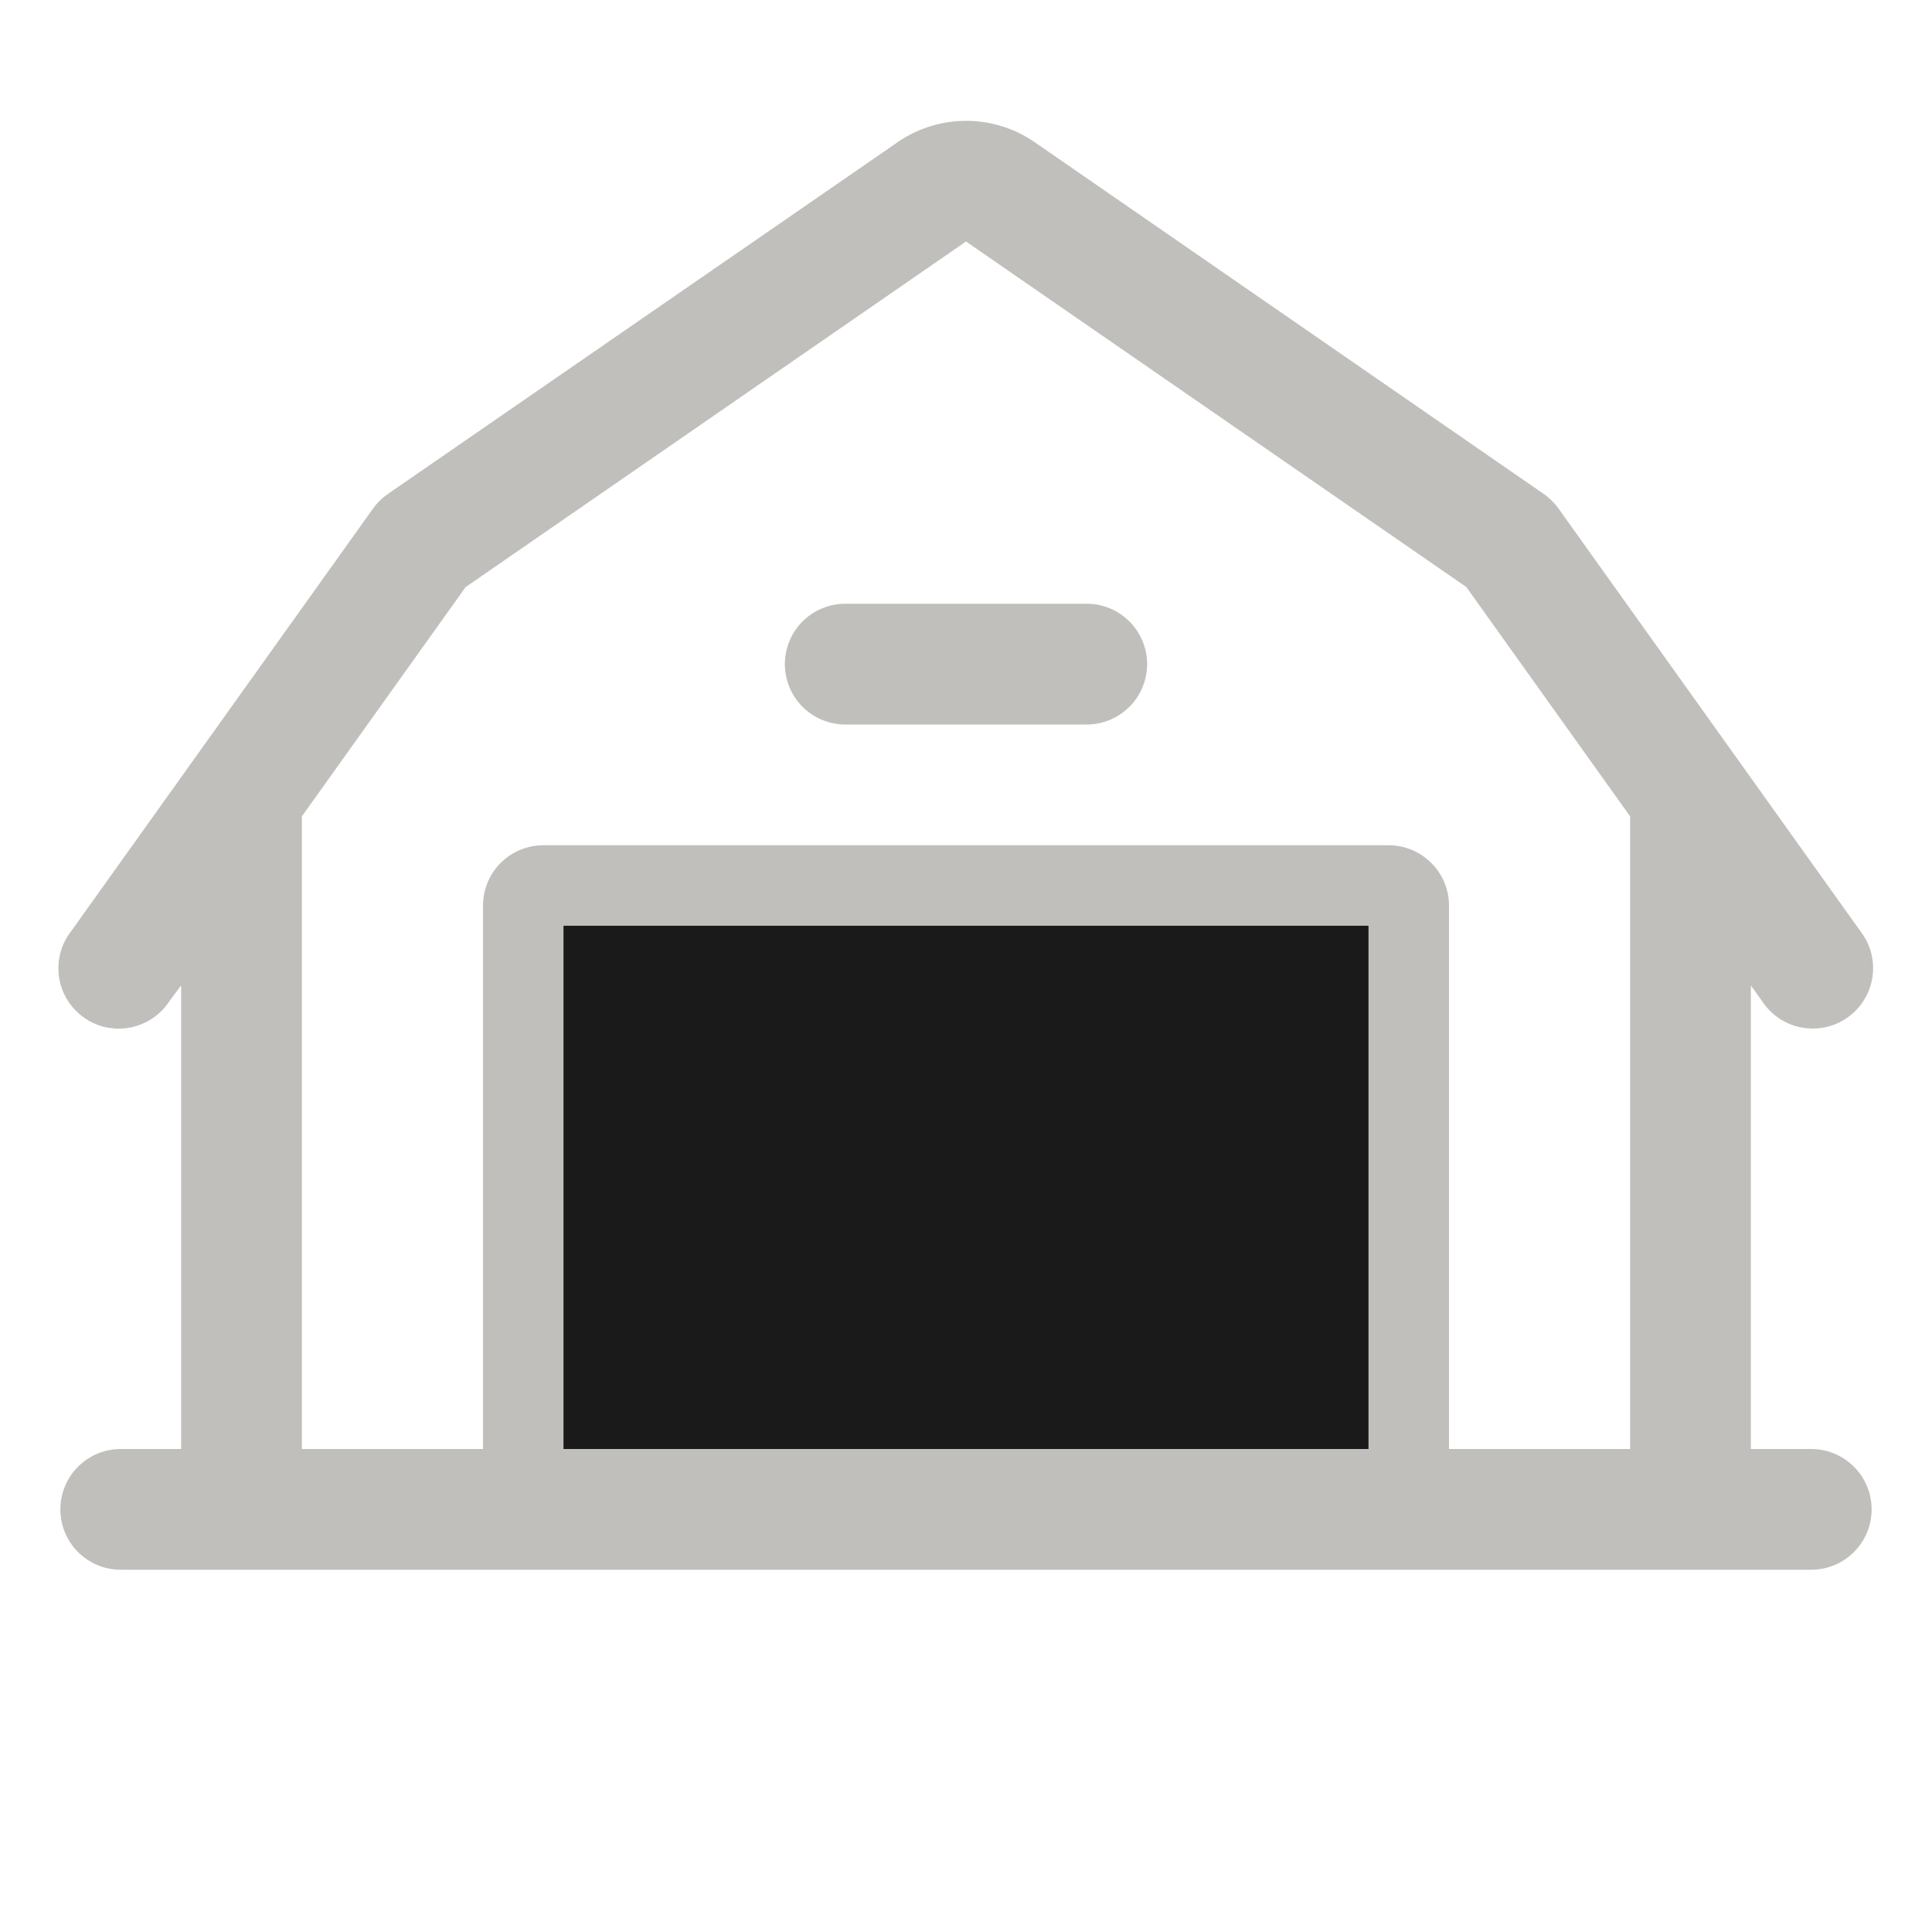 <svg width="24" height="24" viewBox="0 0 24 24" fill="none" xmlns="http://www.w3.org/2000/svg">
<path d="M22.5 18H21.75V12.241L21.889 12.436C21.945 12.521 22.017 12.594 22.101 12.65C22.185 12.707 22.279 12.745 22.379 12.764C22.479 12.783 22.581 12.781 22.68 12.76C22.779 12.738 22.872 12.696 22.955 12.637C23.037 12.578 23.107 12.503 23.159 12.417C23.212 12.33 23.246 12.234 23.261 12.133C23.275 12.033 23.269 11.931 23.243 11.833C23.216 11.735 23.171 11.644 23.108 11.564L19.358 6.314C19.307 6.243 19.243 6.181 19.171 6.132L12.844 1.76L12.834 1.753C12.588 1.589 12.298 1.501 12.002 1.501C11.705 1.501 11.416 1.589 11.169 1.753L11.16 1.76L4.823 6.133C4.751 6.182 4.687 6.244 4.636 6.315L0.886 11.565C0.823 11.645 0.777 11.736 0.751 11.834C0.725 11.932 0.719 12.034 0.733 12.134C0.747 12.235 0.782 12.331 0.835 12.418C0.887 12.504 0.957 12.579 1.039 12.638C1.122 12.697 1.215 12.739 1.314 12.761C1.413 12.782 1.515 12.784 1.615 12.765C1.714 12.746 1.809 12.707 1.893 12.651C1.977 12.595 2.049 12.522 2.104 12.437L2.25 12.241V18H1.5C1.301 18 1.11 18.079 0.969 18.22C0.829 18.36 0.75 18.551 0.75 18.75C0.75 18.949 0.829 19.14 0.969 19.28C1.11 19.421 1.301 19.5 1.5 19.5H22.5C22.699 19.5 22.889 19.421 23.03 19.28C23.171 19.14 23.25 18.949 23.25 18.75C23.25 18.551 23.171 18.36 23.03 18.22C22.889 18.079 22.699 18 22.5 18ZM3.75 10.141L5.784 7.293L12 3L18.215 7.292L20.25 10.141V18H18V11.25C18 11.051 17.921 10.86 17.78 10.72C17.639 10.579 17.449 10.5 17.25 10.5H6.75C6.551 10.5 6.36 10.579 6.219 10.72C6.079 10.86 6 11.051 6 11.25V18H3.75V10.141ZM9.75 8.25C9.75 8.051 9.829 7.86 9.969 7.72C10.11 7.579 10.301 7.5 10.5 7.5H13.5C13.699 7.5 13.889 7.579 14.03 7.72C14.171 7.86 14.25 8.051 14.25 8.25C14.25 8.449 14.171 8.64 14.03 8.78C13.889 8.921 13.699 9 13.5 9H10.5C10.301 9 10.11 8.921 9.969 8.78C9.829 8.64 9.75 8.449 9.75 8.25Z" fill="#C1BFBB"/>
<path d="M7 11.5H17V18H7V11.5Z" fill="#1A1A1A"/>
</svg>
